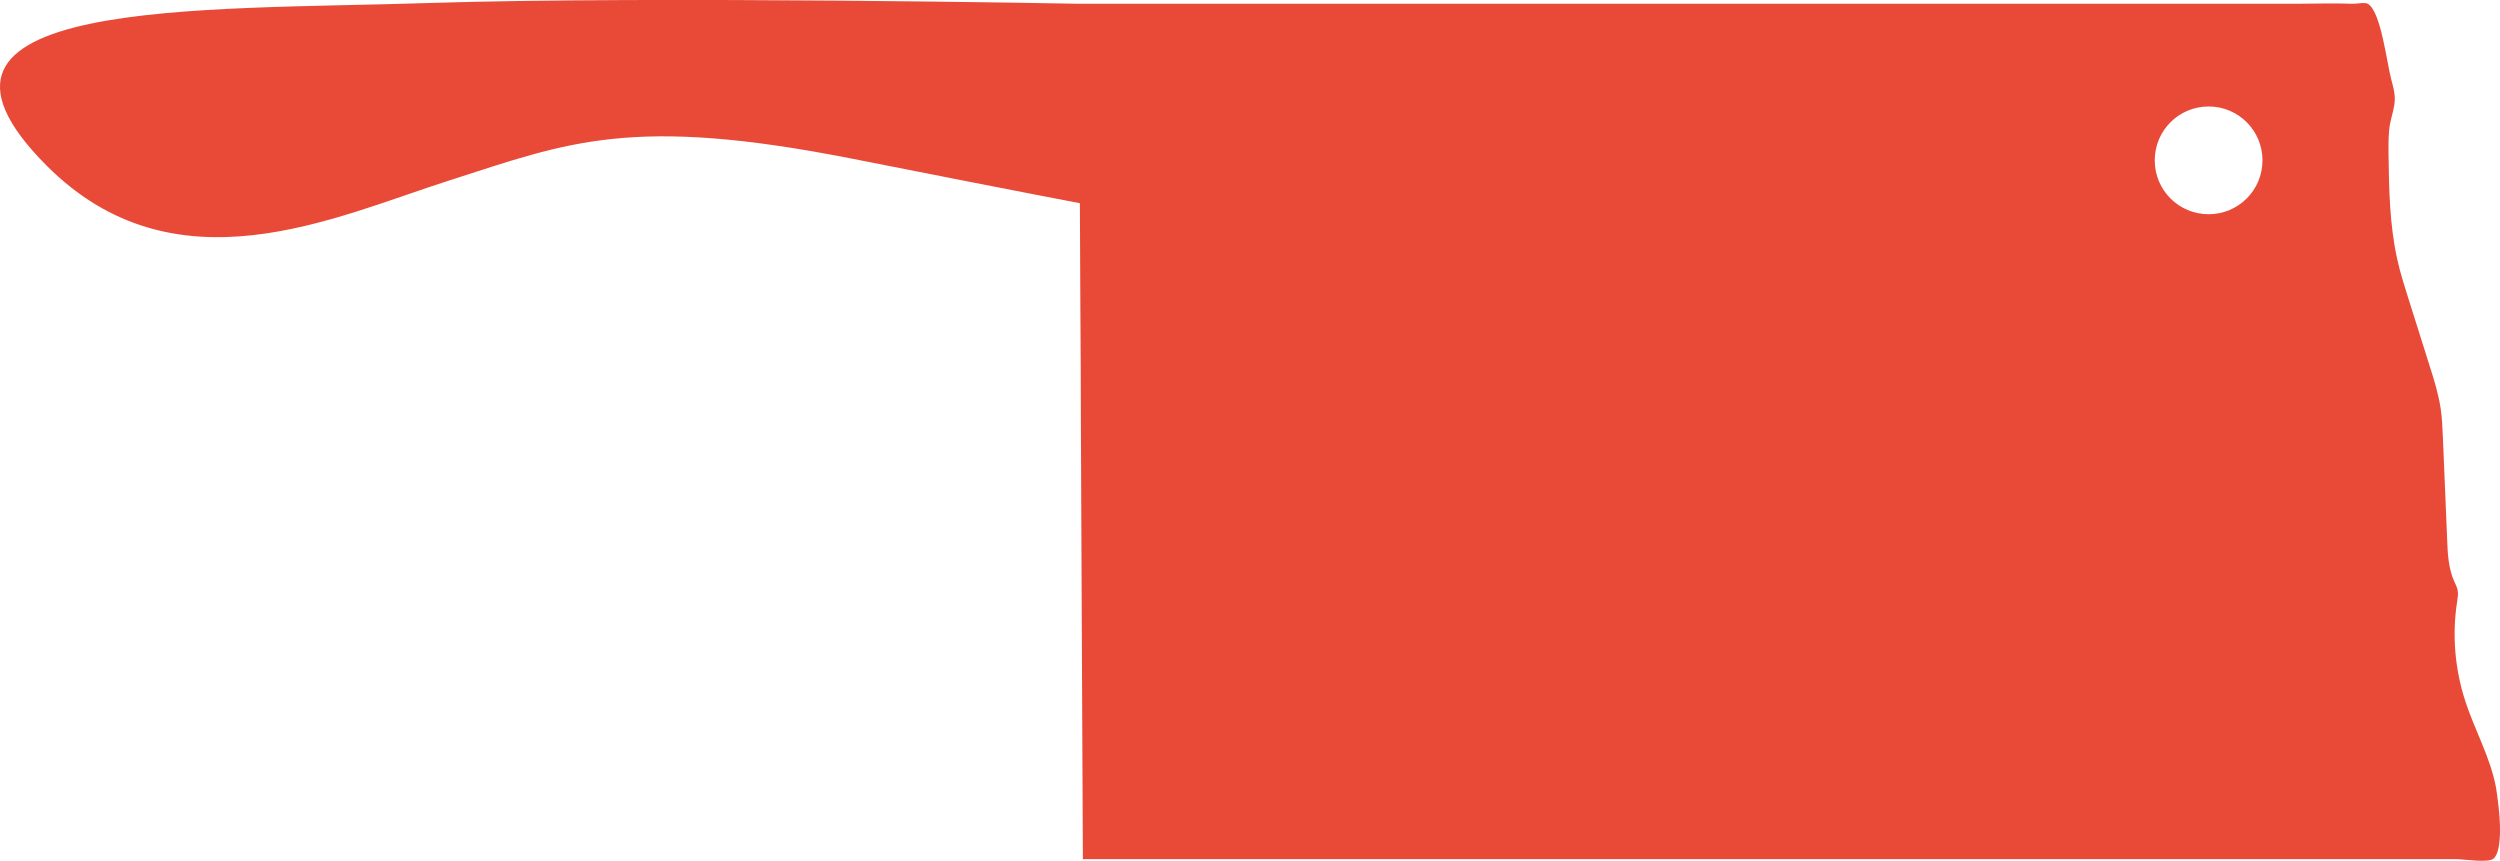 <svg xmlns="http://www.w3.org/2000/svg" xmlns:xlink="http://www.w3.org/1999/xlink" id="Layer_1" x="0px" y="0px" viewBox="0 0 99.78 34.36" style="enable-background:new 0 0 99.78 34.36;" xml:space="preserve"><style type="text/css">	.st0{fill:#E94A38;}</style><g>	<g>		<path class="st0" d="M99.62,31.43c-0.22-1.19-0.84-2.27-1.22-3.43c-0.42-1.28-0.54-2.66-0.33-3.99c0.02-0.15,0.05-0.3,0.02-0.45   c-0.02-0.12-0.08-0.23-0.13-0.34c-0.24-0.53-0.27-1.13-0.29-1.71c-0.06-1.36-0.11-2.72-0.17-4.07c-0.02-0.38-0.03-0.77-0.09-1.15   c-0.09-0.58-0.26-1.13-0.44-1.69c-0.27-0.87-0.55-1.74-0.82-2.6c-0.17-0.55-0.35-1.09-0.47-1.65c-0.31-1.39-0.33-2.82-0.35-4.24   c0-0.41-0.01-0.82,0.07-1.21c0.06-0.3,0.17-0.6,0.18-0.91c0.01-0.28-0.07-0.55-0.14-0.82c-0.18-0.66-0.41-2.73-0.94-3.02   c-0.12-0.07-0.46,0.01-0.6,0c-0.76-0.03-1.52,0-2.28,0c-2.55,0-5.09,0-7.64,0c-6.03,0-12.07,0-18.1,0c-1.8,0-3.61,0-5.41,0   c-1.38,0-2.76,0-4.14,0H43.06c0,0-16.86-0.32-25.94-0.03C8.05,0.42-4.86-0.12,1.87,6.62c5.12,5.12,11.44,2.06,16.04,0.59   C22.7,5.67,25.2,4.6,33.99,6.33c7.6,1.5,9.11,1.78,9.11,1.78s0.01,2.79,0.02,4.27c0.01,1.48,0.02,2.95,0.02,4.43   c0.01,1.48,0.01,2.97,0.02,4.45c0.01,1.47,0.01,2.95,0.02,4.42c0.01,1.46,0.01,2.91,0.02,4.37c0.01,1.41,0.01,2.82,0.02,4.24   h16.84c1.45,0,2.9,0,4.35,0h13.26c1.47,0,2.93,0,4.4,0h4.42c1.47,0,2.94,0,4.42,0c1.47,0,2.94,0,4.42,0c0.9,0,1.81,0,2.71,0   c0.28,0,1.27,0.16,1.48-0.02c0.19-0.16,0.25-0.58,0.26-1.05C99.79,32.54,99.67,31.75,99.62,31.43z M88.15,8.55   C86.96,8.55,86,7.59,86,6.4s0.96-2.15,2.15-2.15S90.3,5.21,90.3,6.4S89.34,8.55,88.15,8.55z"></path>	</g></g></svg>
